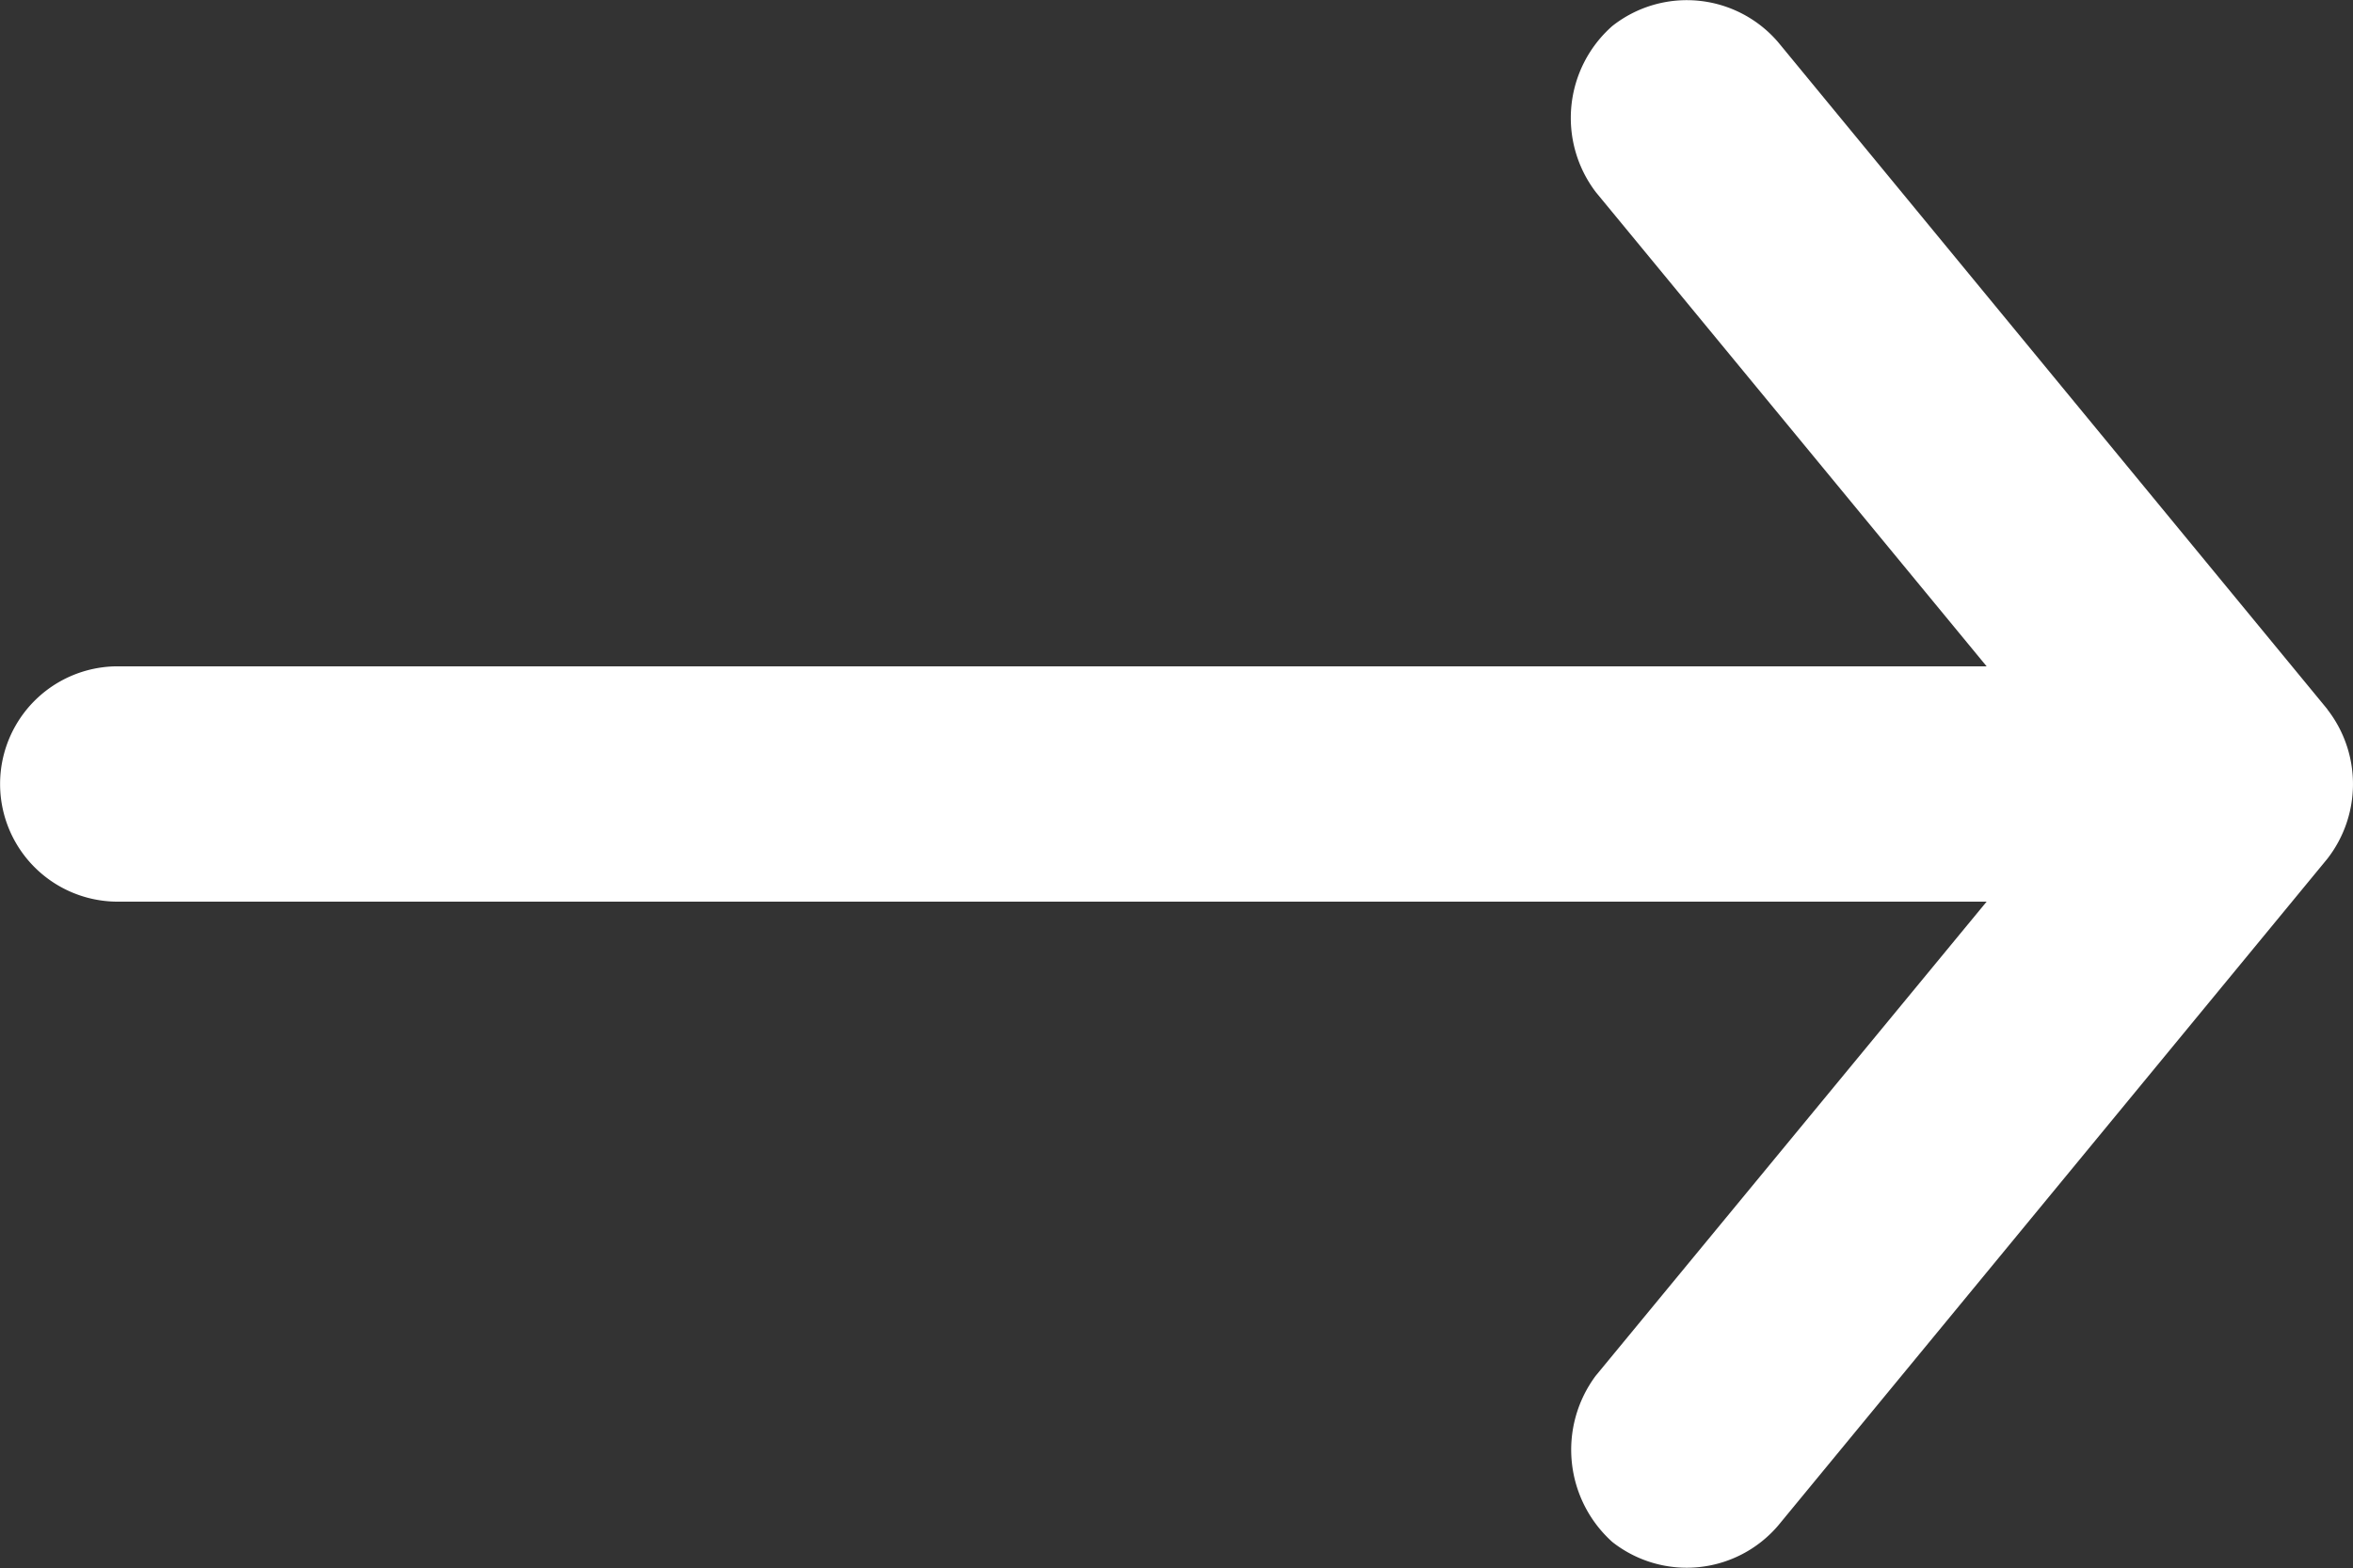 <svg xmlns="http://www.w3.org/2000/svg" xmlns:xlink="http://www.w3.org/1999/xlink" width="13.288" height="8.855" viewBox="0 0 13.288 8.855">
  <rect x="0" y="0" width="13.288" height="8.855" fill="#333333" stroke="none"/>
  <defs>
    <clipPath id="clip-path">
      <rect id="Rectangle_2980" data-name="Rectangle 2980" width="13.288" height="8.855" fill="#fff"/>
    </clipPath>
  </defs>
  <g id="Arrow" transform="translate(9.288 8.855) rotate(180)">
    <g id="Group_5708" data-name="Group 5708" transform="translate(-4)" clip-path="url(#clip-path)">
      <path id="Path_6052" data-name="Path 6052" d="M.145,4.85l3.1,3.765a.679.679,0,0,0,.938.093.692.692,0,0,0,.093-.938L2.069,5.092H12.623a.664.664,0,0,0,0-1.329H2.069L4.277,1.085A.7.7,0,0,0,4.183.147.679.679,0,0,0,3.246.24L.145,4.005a.687.687,0,0,0,0,.844Z" transform="translate(0 0)" fill="#fff"/>
    </g>
  </g>
</svg>
